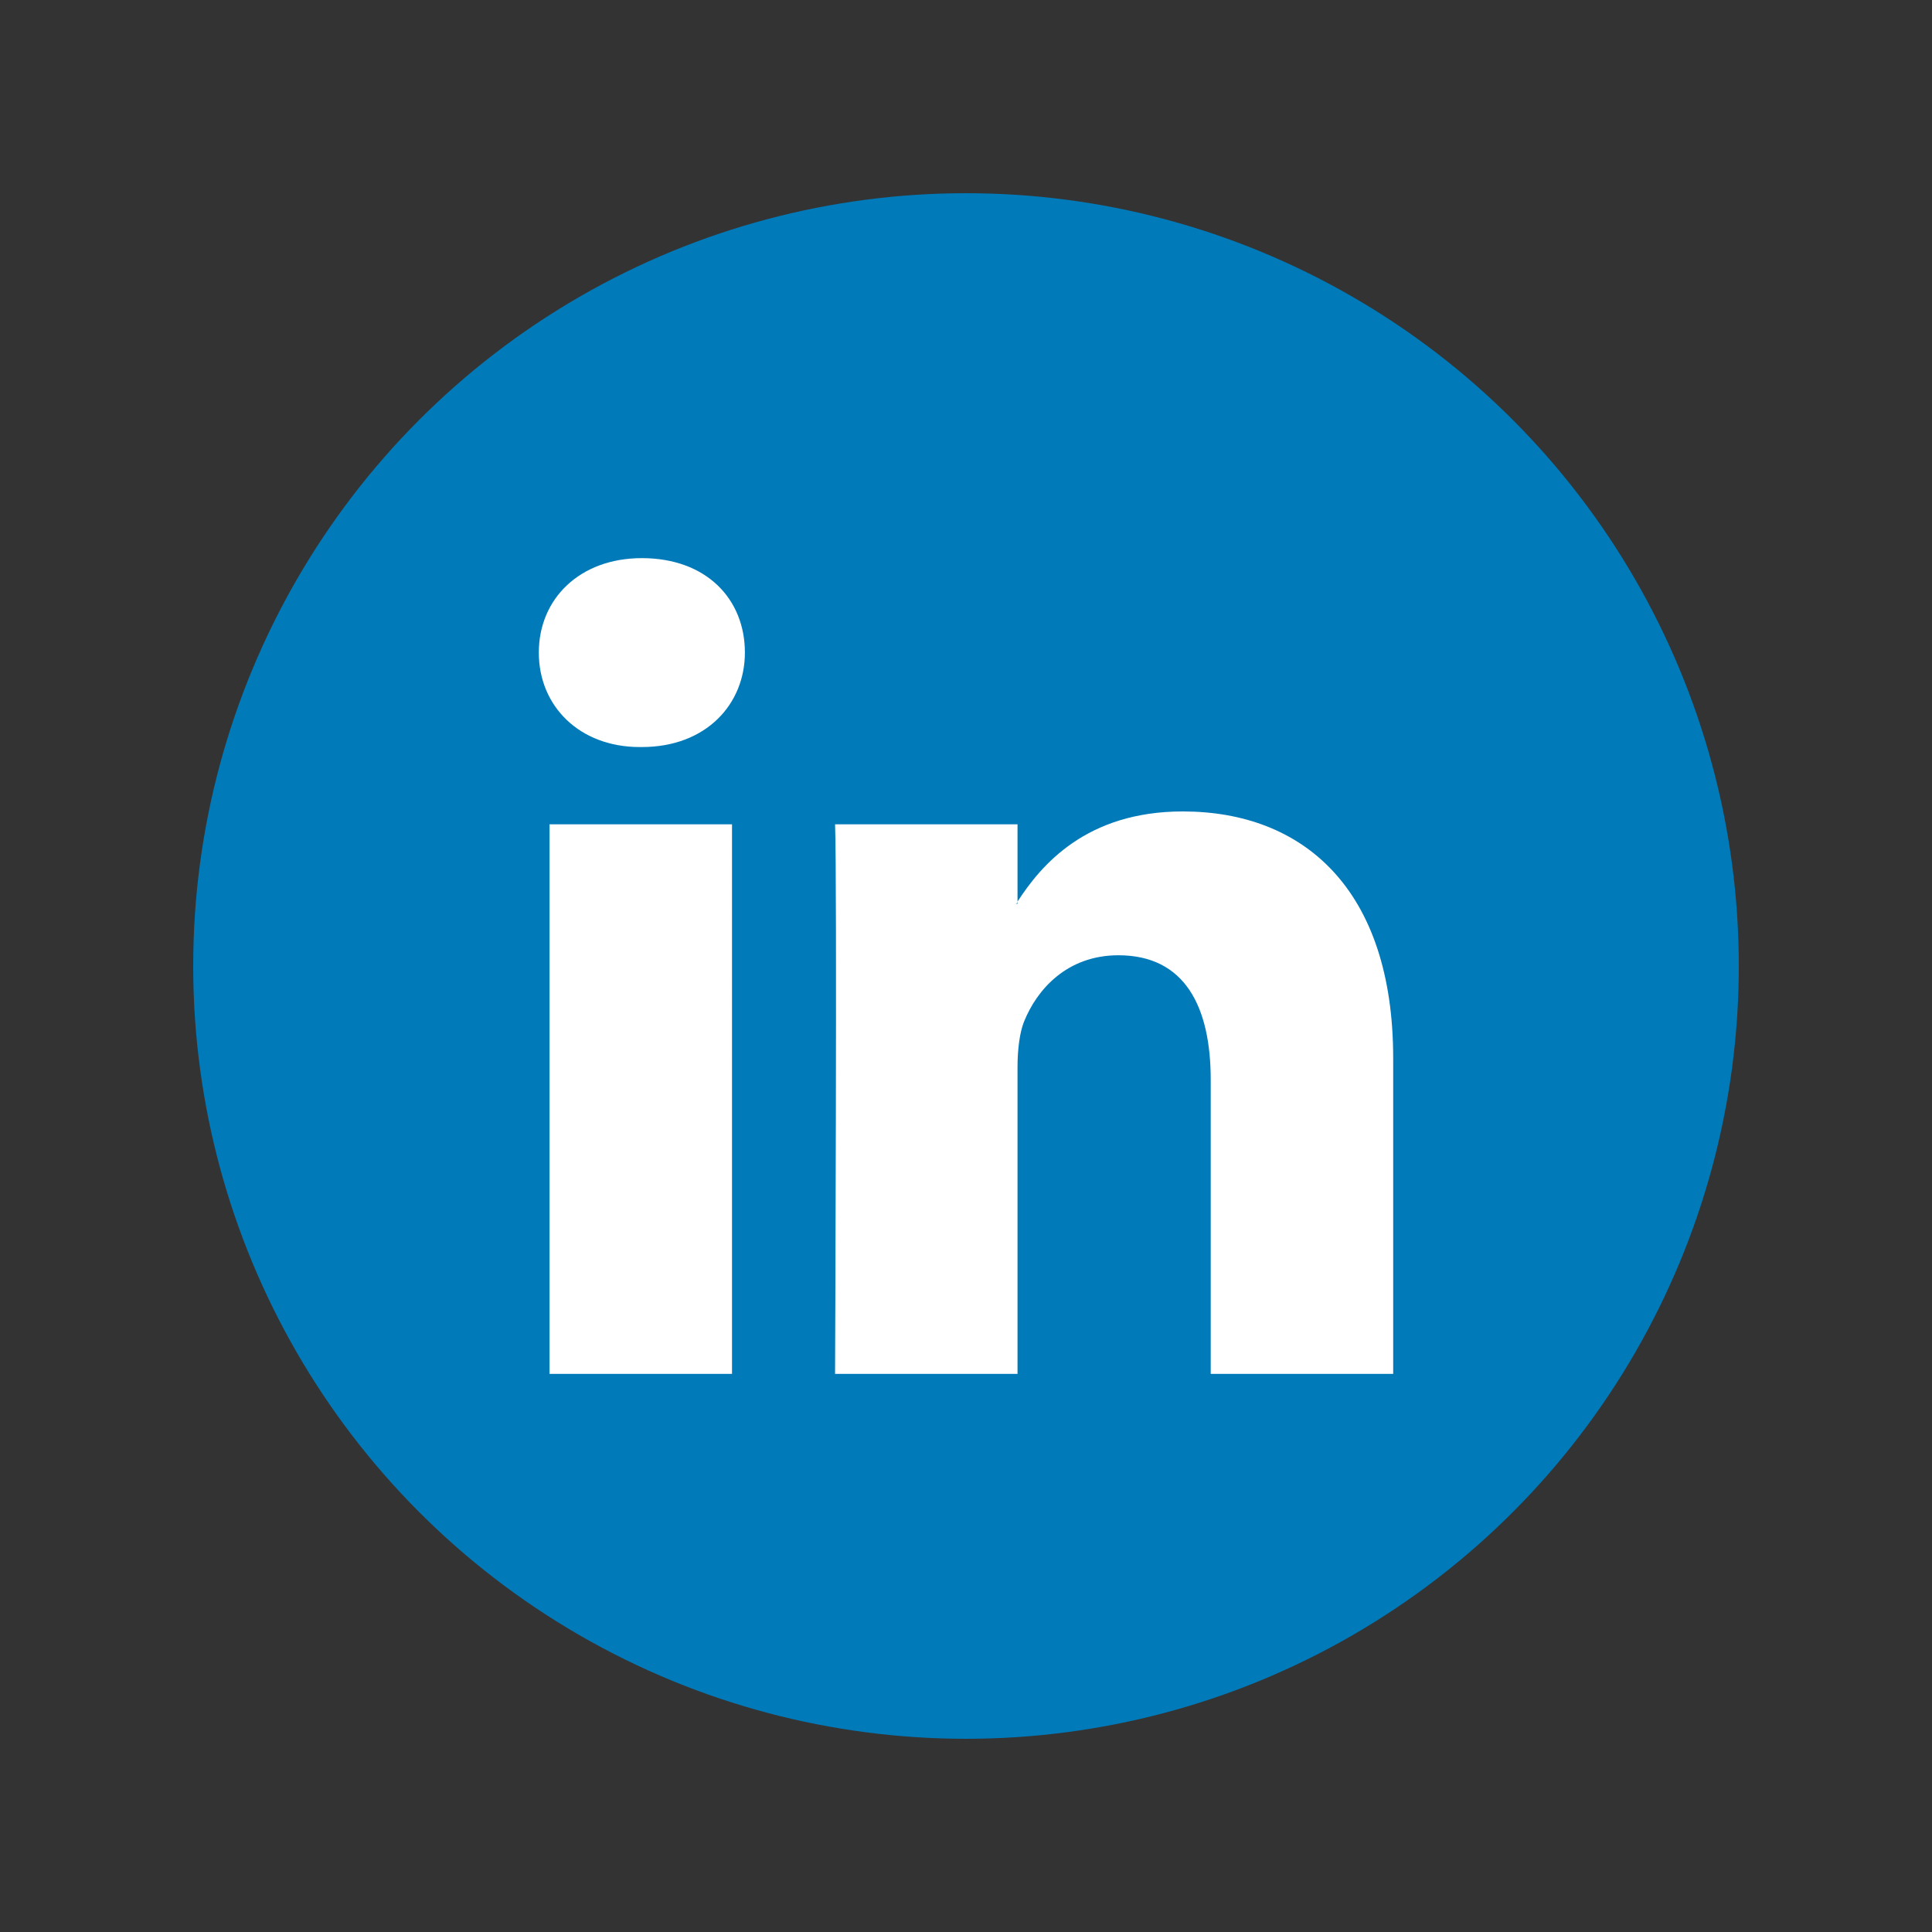 <svg version="1.1" id="Layer_1" xmlns="http://www.w3.org/2000/svg" x="0" y="0" viewBox="0 0 90 90" style="enable-background:new 0 0 90 90" xml:space="preserve"><rect x="0" y="0" width="90" height="90" fill="#333333" stroke="none"/><circle cx="45" cy="45" r="36" style="fill:#007ab9"/><path d="M64.9 49.3V64h-8.5V50.3c0-3.4-1.2-5.8-4.3-5.8-2.4 0-3.8 1.6-4.4 3.1-.2.5-.3 1.3-.3 2.1V64h-8.5s.1-23.2 0-25.6h8.5V42s0 .1-.1.1h.1V42c1.1-1.7 3.2-4.2 7.7-4.2 5.6 0 9.8 3.6 9.8 11.5zM29.9 26c-2.9 0-4.8 1.9-4.8 4.4 0 2.5 1.9 4.4 4.7 4.4h.1c3 0 4.8-2 4.8-4.4 0-2.5-1.8-4.4-4.8-4.4zm-4.3 38h8.5V38.4h-8.5V64z" style="fill:#fff"/></svg>